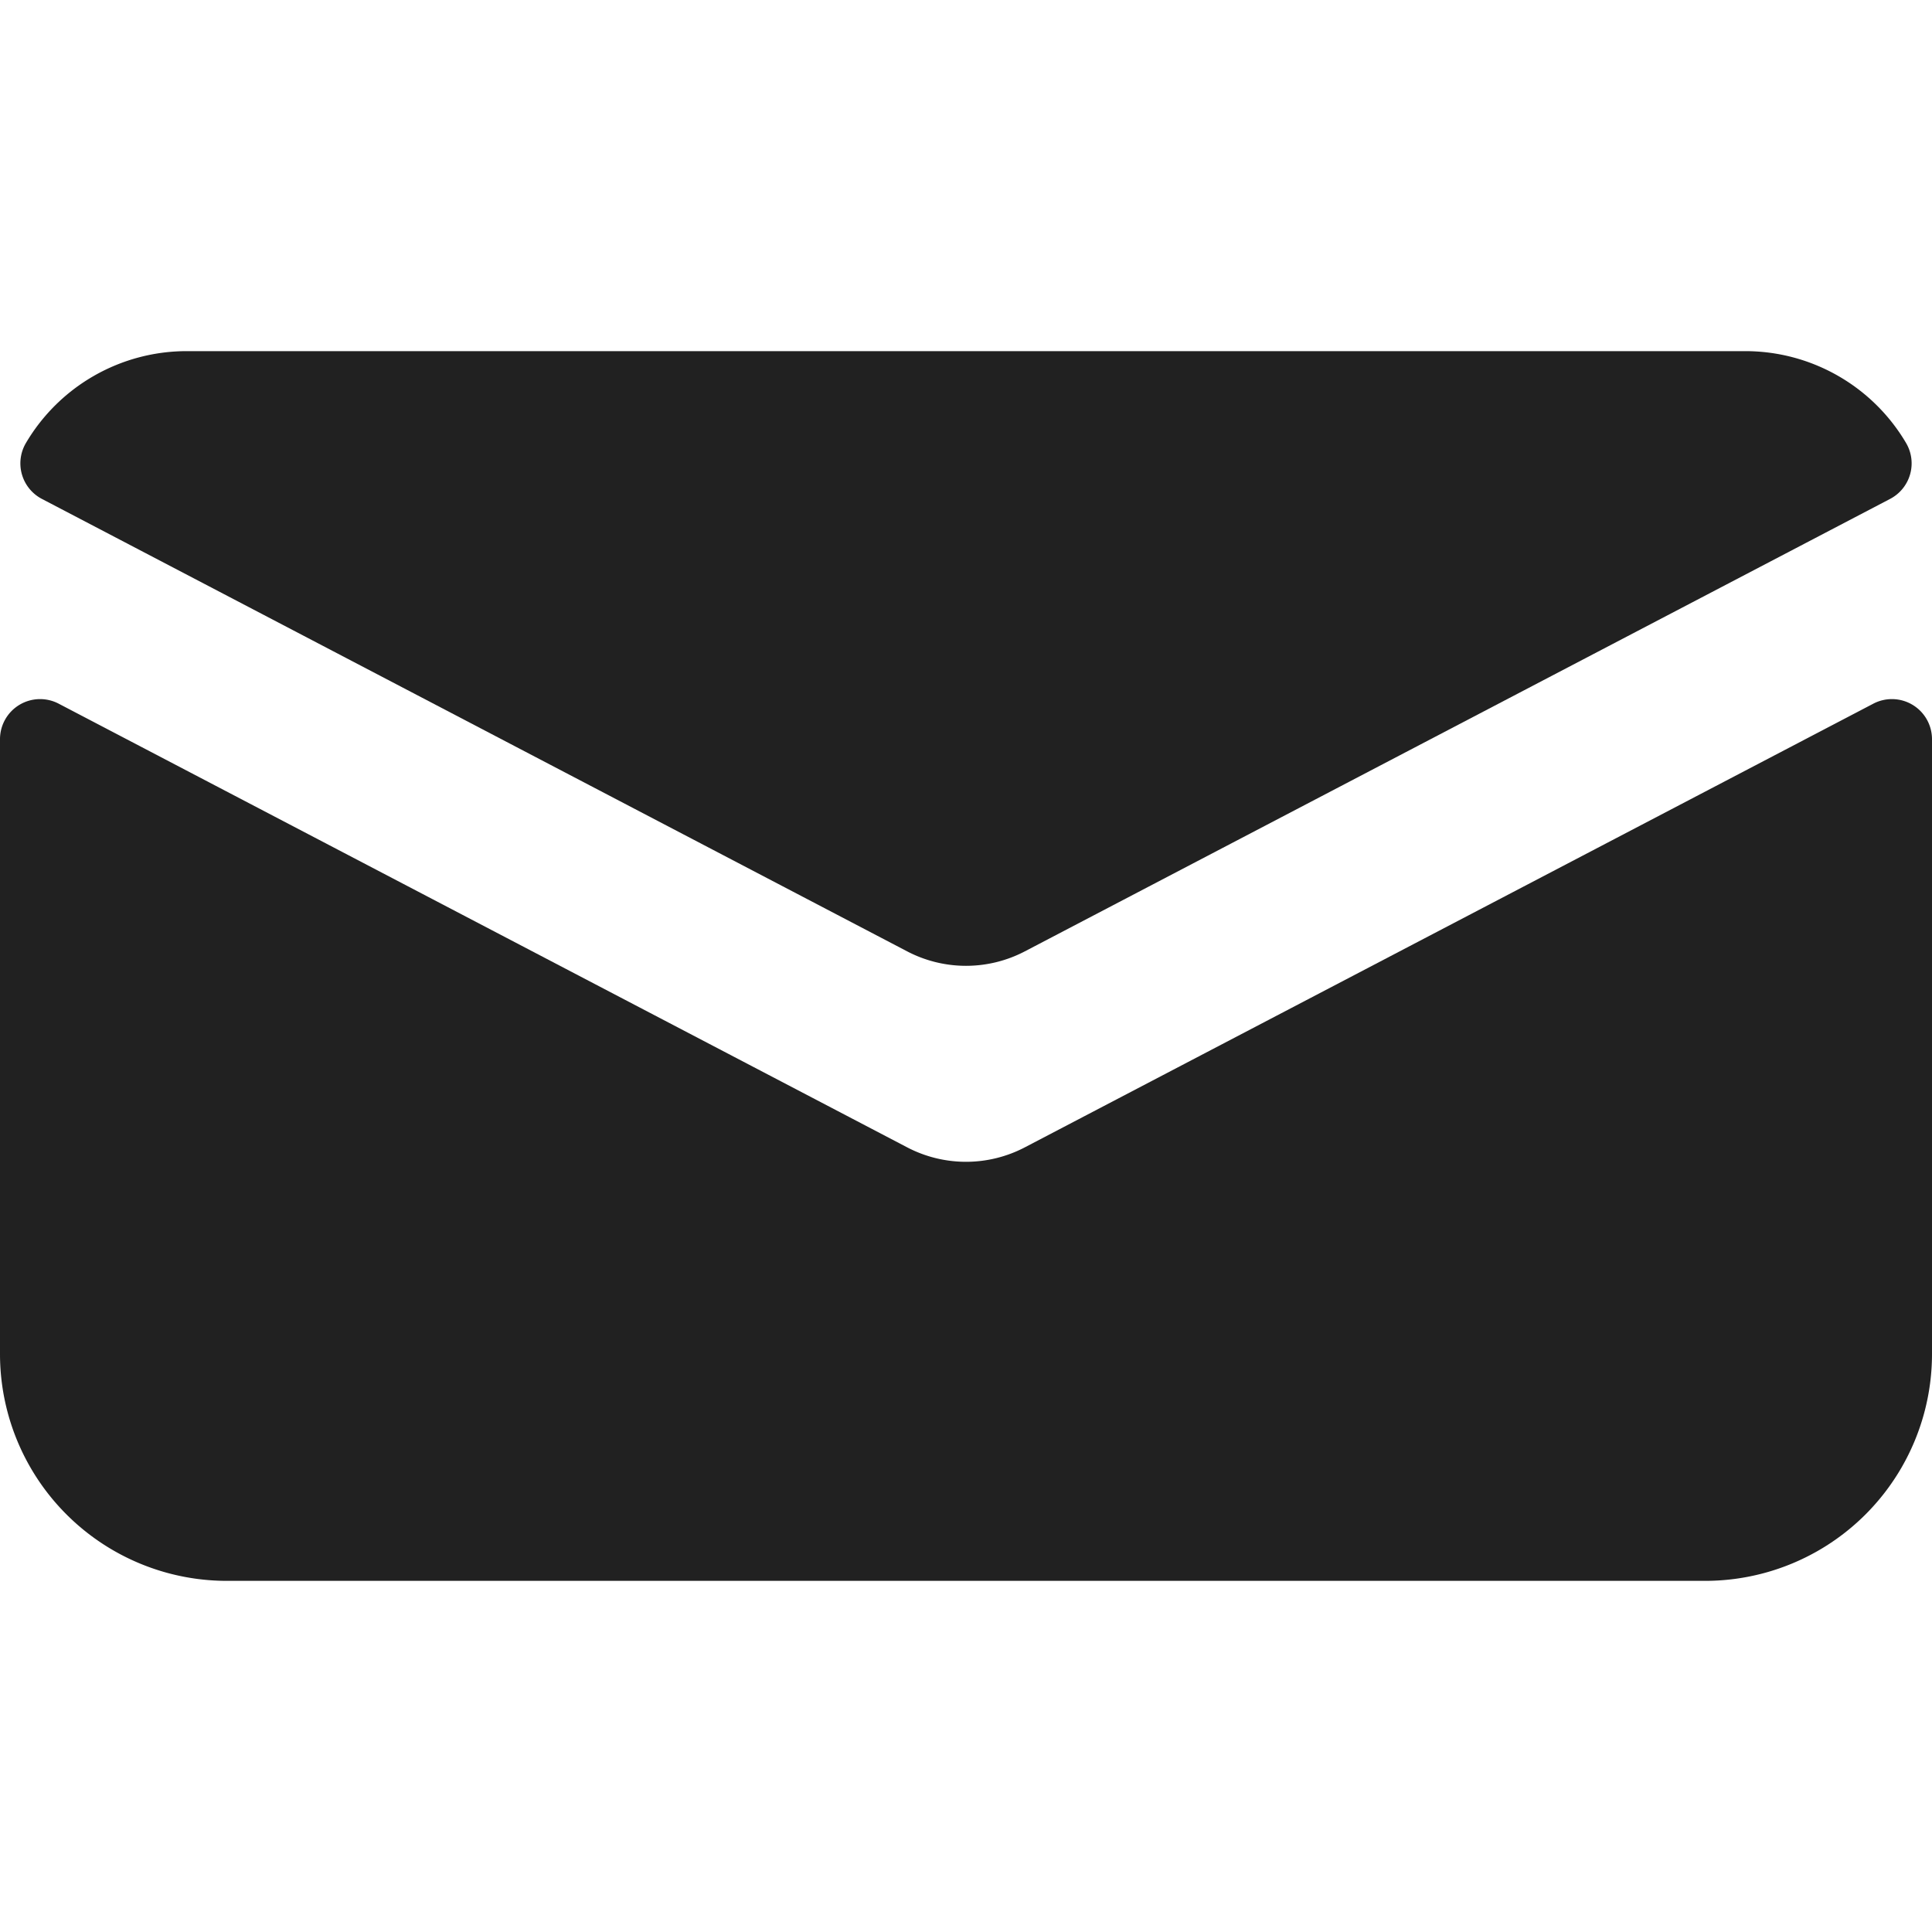<svg id="Calque_1" data-name="Calque 1" xmlns="http://www.w3.org/2000/svg" viewBox="0 0 1000 1000"><defs><style>.cls-1{fill:#212121;}</style></defs><path class="cls-1" d="M469.56,492.43a65.7,65.7,0,0,0,60.88,0L978.28,258.25a20.76,20.76,0,0,0,8.35-28.87,96.62,96.62,0,0,0-83.32-47.63H96.69a96.62,96.62,0,0,0-83.32,47.63,20.76,20.76,0,0,0,8.35,28.87Z"/><path class="cls-1" d="M530.44,593.87a65.7,65.7,0,0,1-60.88,0L30.37,364.22A20.75,20.75,0,0,0,0,382.61v318.2A117.44,117.44,0,0,0,117.44,818.25H882.56A117.44,117.44,0,0,0,1000,700.81V382.61a20.75,20.75,0,0,0-30.37-18.39Z"/></svg>